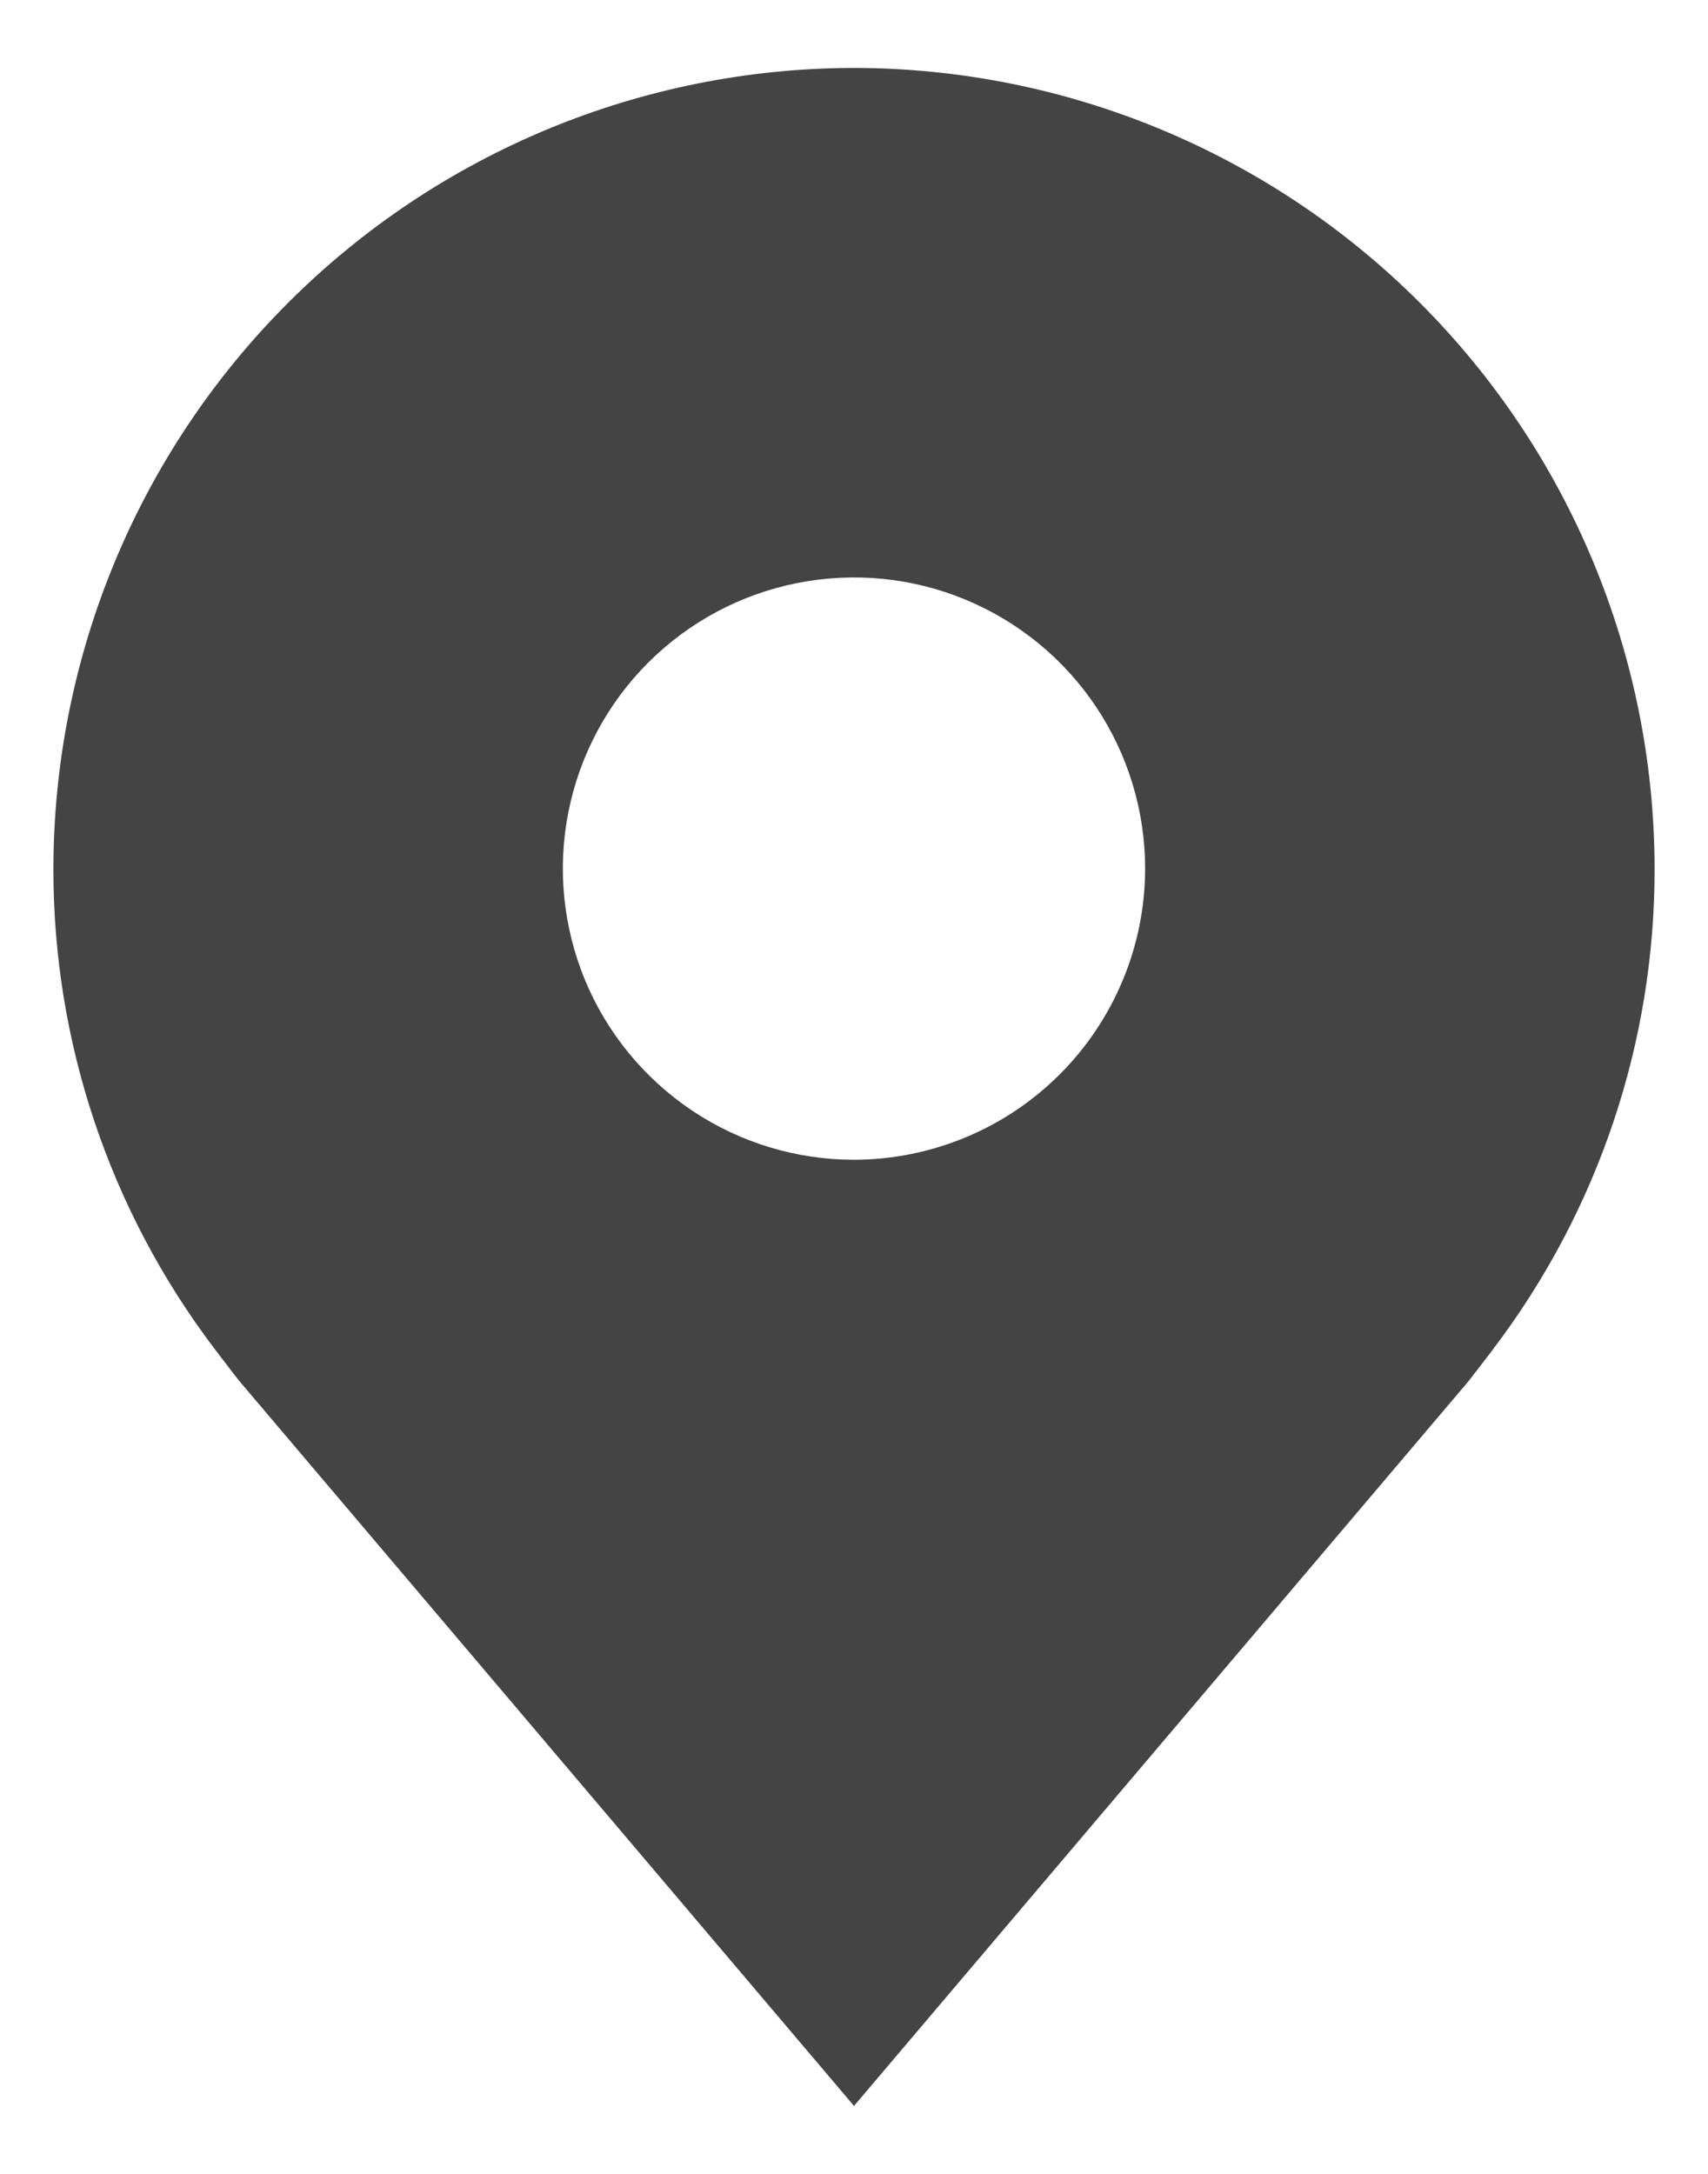 <svg width="22" height="28" viewBox="0 0 22 28" fill="none" xmlns="http://www.w3.org/2000/svg">
<path d="M11 0.875C8.266 0.878 5.645 1.966 3.712 3.899C1.778 5.832 0.691 8.453 0.688 11.188C0.684 13.422 1.414 15.595 2.765 17.375C2.765 17.375 3.046 17.745 3.092 17.799L11 27.125L18.912 17.794C18.953 17.744 19.235 17.375 19.235 17.375L19.236 17.372C20.586 15.593 21.316 13.421 21.312 11.188C21.309 8.453 20.222 5.832 18.288 3.899C16.355 1.966 13.734 0.878 11 0.875ZM11 14.938C10.258 14.938 9.533 14.718 8.917 14.306C8.3 13.893 7.819 13.308 7.535 12.623C7.252 11.937 7.177 11.183 7.322 10.456C7.467 9.728 7.824 9.06 8.348 8.536C8.873 8.011 9.541 7.654 10.268 7.51C10.996 7.365 11.75 7.439 12.435 7.723C13.12 8.007 13.706 8.487 14.118 9.104C14.53 9.721 14.75 10.446 14.75 11.188C14.749 12.182 14.353 13.135 13.65 13.838C12.947 14.541 11.994 14.936 11 14.938Z" fill="#444444"/>
</svg>
